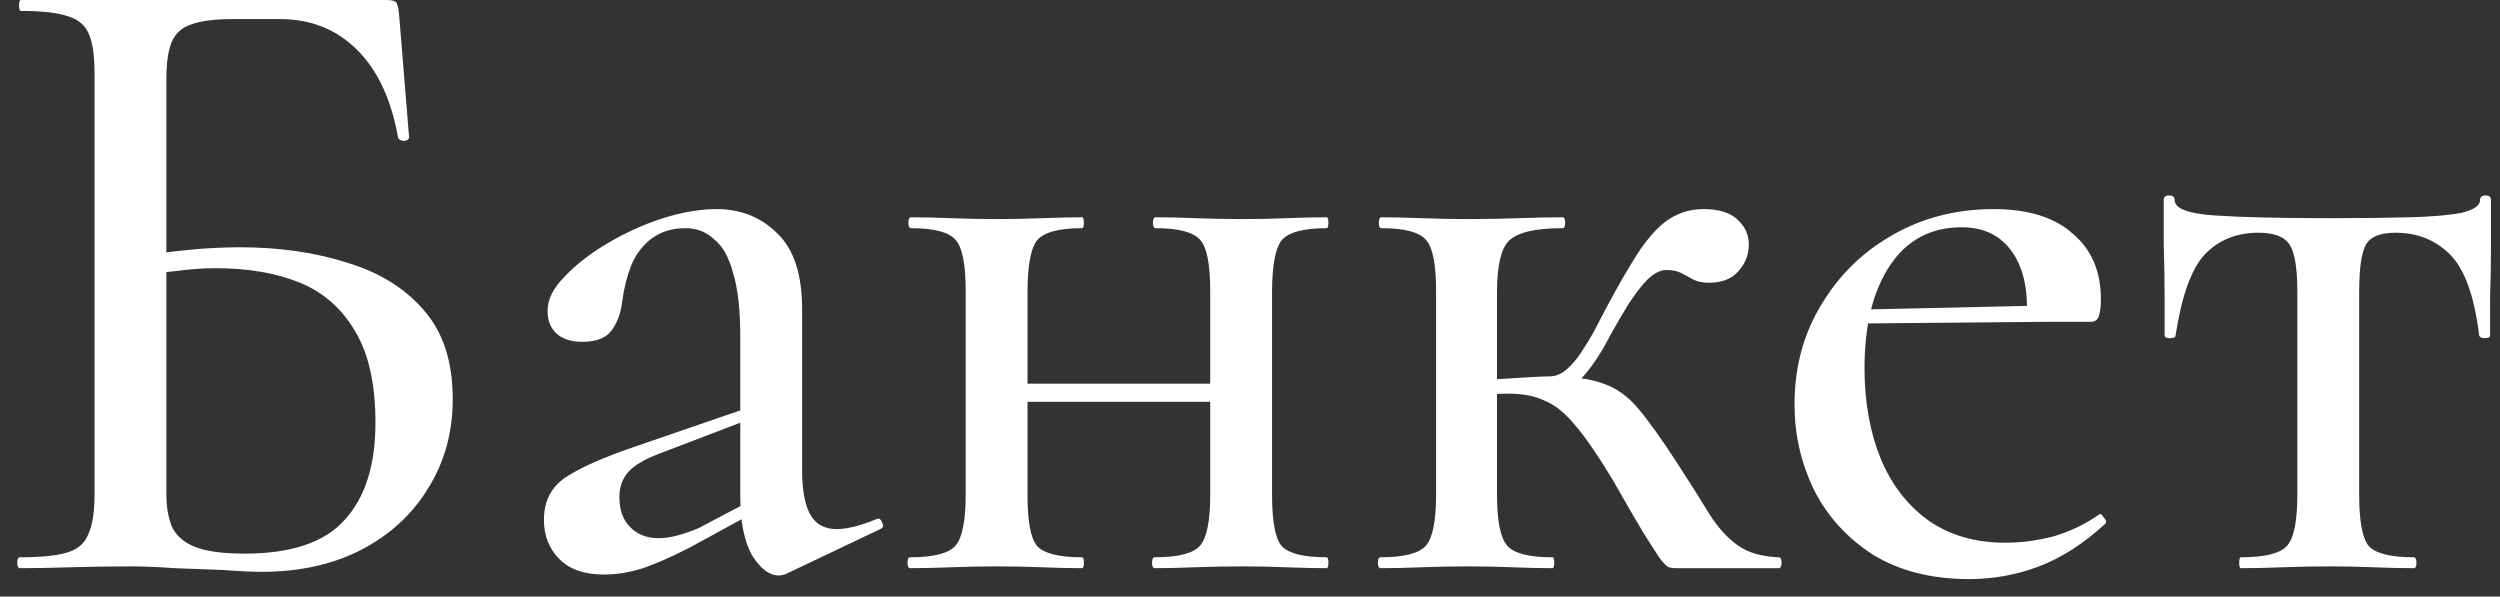 <?xml version="1.0" encoding="UTF-8"?> <svg xmlns="http://www.w3.org/2000/svg" width="88" height="21" viewBox="0 0 88 21" fill="none"><rect x="0" y="0" width="88" height="21" fill="#333333" stroke="none"/><path d="M9.216 20.128C8.875 20.128 8.427 20.107 7.872 20.064C7.317 20.043 6.741 20.021 6.144 20C5.568 19.957 5.045 19.936 4.576 19.936C3.851 19.936 3.157 19.947 2.496 19.968C1.835 19.989 1.237 20 0.704 20C0.64 20 0.608 19.936 0.608 19.808C0.608 19.68 0.64 19.616 0.704 19.616C1.429 19.616 1.973 19.563 2.336 19.456C2.72 19.349 2.976 19.136 3.104 18.816C3.253 18.496 3.328 18.027 3.328 17.408V2.592C3.328 1.973 3.264 1.515 3.136 1.216C3.008 0.896 2.763 0.683 2.4 0.576C2.037 0.448 1.483 0.384 0.736 0.384C0.693 0.384 0.672 0.32 0.672 0.192C0.672 0.064 0.693 0 0.736 0H13.6C13.792 0 13.909 0.032 13.952 0.096C13.995 0.16 14.027 0.299 14.048 0.512L14.4 4.832C14.4 4.896 14.347 4.939 14.24 4.96C14.133 4.96 14.059 4.928 14.016 4.864C13.781 3.52 13.302 2.485 12.576 1.76C11.851 1.035 10.944 0.672 9.856 0.672H8.192C7.552 0.672 7.061 0.736 6.72 0.864C6.4 0.971 6.176 1.173 6.048 1.472C5.92 1.771 5.856 2.208 5.856 2.784V17.408C5.856 17.835 5.92 18.208 6.048 18.528C6.176 18.827 6.432 19.061 6.816 19.232C7.221 19.403 7.819 19.488 8.608 19.488C10.251 19.488 11.424 19.093 12.128 18.304C12.854 17.515 13.216 16.373 13.216 14.88C13.216 13.536 12.982 12.469 12.512 11.68C12.043 10.869 11.392 10.293 10.56 9.952C9.728 9.611 8.736 9.44 7.584 9.44C7.157 9.44 6.709 9.472 6.24 9.536C5.771 9.579 5.291 9.643 4.8 9.728L4.704 9.056C5.323 8.949 5.952 8.864 6.592 8.8C7.232 8.736 7.851 8.704 8.448 8.704C9.835 8.704 11.094 8.885 12.224 9.248C13.355 9.589 14.251 10.144 14.912 10.912C15.595 11.68 15.936 12.725 15.936 14.048C15.936 15.221 15.648 16.267 15.072 17.184C14.518 18.101 13.728 18.827 12.704 19.36C11.701 19.872 10.539 20.128 9.216 20.128ZM27.69 20.192C27.605 20.235 27.509 20.256 27.402 20.256C27.082 20.256 26.773 20.021 26.474 19.552C26.197 19.061 26.058 18.368 26.058 17.472V11.84C26.058 10.901 25.973 10.155 25.802 9.6C25.653 9.045 25.429 8.651 25.13 8.416C24.853 8.16 24.522 8.032 24.138 8.032C23.669 8.032 23.274 8.149 22.954 8.384C22.634 8.619 22.389 8.939 22.218 9.344C22.069 9.728 21.962 10.155 21.898 10.624C21.855 11.029 21.727 11.371 21.514 11.648C21.322 11.904 20.981 12.032 20.49 12.032C20.106 12.032 19.808 11.936 19.594 11.744C19.381 11.552 19.274 11.285 19.274 10.944C19.274 10.539 19.477 10.133 19.882 9.728C20.288 9.301 20.799 8.907 21.418 8.544C22.037 8.181 22.677 7.893 23.338 7.68C24.021 7.467 24.65 7.36 25.226 7.36C26.079 7.36 26.794 7.648 27.37 8.224C27.946 8.779 28.234 9.664 28.234 10.88V16.544C28.234 17.248 28.33 17.771 28.522 18.112C28.714 18.453 29.023 18.624 29.45 18.624C29.813 18.624 30.282 18.507 30.858 18.272C30.944 18.229 31.008 18.272 31.05 18.4C31.114 18.507 31.093 18.581 30.986 18.624L27.69 20.192ZM21.258 20.224C20.576 20.224 20.053 20.043 19.69 19.68C19.328 19.317 19.146 18.859 19.146 18.304C19.146 17.643 19.402 17.141 19.914 16.8C20.426 16.459 21.247 16.096 22.378 15.712L26.378 14.336L26.474 14.72L23.21 15.968C22.698 16.16 22.335 16.373 22.122 16.608C21.909 16.843 21.802 17.141 21.802 17.504C21.802 17.952 21.93 18.304 22.186 18.56C22.442 18.816 22.773 18.944 23.178 18.944C23.392 18.944 23.616 18.912 23.85 18.848C24.085 18.784 24.33 18.699 24.586 18.592L27.018 17.312L27.05 17.76L24.298 19.264C23.68 19.584 23.125 19.829 22.634 20C22.165 20.149 21.706 20.224 21.258 20.224ZM35.016 14.144V13.504H43.624V14.144H35.016ZM33.992 17.408V10.24C33.992 9.301 33.874 8.704 33.64 8.448C33.405 8.171 32.882 8.032 32.072 8.032C32.008 8.032 31.976 7.968 31.976 7.84C31.976 7.712 32.008 7.648 32.072 7.648C32.477 7.648 32.946 7.659 33.48 7.68C34.013 7.701 34.557 7.712 35.112 7.712C35.645 7.712 36.168 7.701 36.68 7.68C37.213 7.659 37.682 7.648 38.088 7.648C38.13 7.648 38.152 7.712 38.152 7.84C38.152 7.968 38.13 8.032 38.088 8.032C37.256 8.032 36.722 8.181 36.488 8.48C36.274 8.779 36.168 9.387 36.168 10.304V17.408C36.168 18.325 36.274 18.923 36.488 19.2C36.722 19.477 37.256 19.616 38.088 19.616C38.13 19.616 38.152 19.68 38.152 19.808C38.152 19.936 38.13 20 38.088 20C37.661 20 37.192 19.989 36.68 19.968C36.168 19.947 35.645 19.936 35.112 19.936C34.557 19.936 34.013 19.947 33.48 19.968C32.946 19.989 32.466 20 32.04 20C31.976 20 31.944 19.936 31.944 19.808C31.944 19.68 31.976 19.616 32.04 19.616C32.872 19.616 33.405 19.477 33.64 19.2C33.874 18.923 33.992 18.325 33.992 17.408ZM42.6 17.408V10.24C42.6 9.301 42.482 8.704 42.248 8.448C42.013 8.171 41.49 8.032 40.68 8.032C40.616 8.032 40.584 7.968 40.584 7.84C40.584 7.712 40.616 7.648 40.68 7.648C41.085 7.648 41.554 7.659 42.088 7.68C42.621 7.701 43.165 7.712 43.72 7.712C44.253 7.712 44.776 7.701 45.288 7.68C45.821 7.659 46.29 7.648 46.696 7.648C46.738 7.648 46.76 7.712 46.76 7.84C46.76 7.968 46.738 8.032 46.696 8.032C45.864 8.032 45.33 8.181 45.096 8.48C44.882 8.779 44.776 9.387 44.776 10.304V17.408C44.776 18.325 44.882 18.923 45.096 19.2C45.33 19.477 45.864 19.616 46.696 19.616C46.738 19.616 46.76 19.68 46.76 19.808C46.76 19.936 46.738 20 46.696 20C46.269 20 45.8 19.989 45.288 19.968C44.776 19.947 44.253 19.936 43.72 19.936C43.165 19.936 42.61 19.947 42.056 19.968C41.522 19.989 41.053 20 40.648 20C40.584 20 40.552 19.936 40.552 19.808C40.552 19.68 40.584 19.616 40.648 19.616C41.48 19.616 42.013 19.477 42.248 19.2C42.482 18.923 42.6 18.325 42.6 17.408ZM48.598 20C48.534 20 48.502 19.936 48.502 19.808C48.502 19.68 48.534 19.616 48.598 19.616C49.43 19.616 49.964 19.477 50.198 19.2C50.433 18.923 50.55 18.325 50.55 17.408V10.24C50.55 9.301 50.433 8.704 50.198 8.448C49.964 8.171 49.441 8.032 48.63 8.032C48.566 8.032 48.534 7.968 48.534 7.84C48.534 7.712 48.566 7.648 48.63 7.648C49.036 7.648 49.505 7.659 50.038 7.68C50.572 7.701 51.116 7.712 51.67 7.712C52.289 7.712 52.886 7.701 53.462 7.68C54.06 7.659 54.572 7.648 54.998 7.648C55.062 7.648 55.094 7.712 55.094 7.84C55.094 7.968 55.062 8.032 54.998 8.032C54.038 8.032 53.409 8.181 53.11 8.48C52.833 8.757 52.694 9.365 52.694 10.304V17.408C52.694 18.325 52.812 18.923 53.046 19.2C53.281 19.477 53.814 19.616 54.646 19.616C54.689 19.616 54.71 19.68 54.71 19.808C54.71 19.936 54.689 20 54.646 20C54.22 20 53.75 19.989 53.238 19.968C52.726 19.947 52.204 19.936 51.67 19.936C51.116 19.936 50.572 19.947 50.038 19.968C49.505 19.989 49.025 20 48.598 20ZM58.998 20C58.913 20 58.828 19.989 58.742 19.968C58.657 19.925 58.55 19.819 58.422 19.648C58.294 19.456 58.102 19.157 57.846 18.752C57.59 18.325 57.238 17.717 56.79 16.928C56.278 16.075 55.841 15.435 55.478 15.008C55.116 14.56 54.753 14.261 54.39 14.112C54.049 13.941 53.612 13.856 53.078 13.856C52.716 13.856 52.268 13.888 51.734 13.952L51.702 13.376C52.044 13.355 52.396 13.344 52.758 13.344C53.142 13.323 53.494 13.301 53.814 13.28C54.134 13.259 54.38 13.248 54.55 13.248C55.361 13.248 55.99 13.333 56.438 13.504C56.886 13.653 57.292 13.941 57.654 14.368C58.017 14.795 58.476 15.435 59.03 16.288C59.5 17.013 59.884 17.621 60.182 18.112C60.481 18.581 60.812 18.944 61.174 19.2C61.537 19.456 62.017 19.595 62.614 19.616C62.678 19.616 62.71 19.68 62.71 19.808C62.71 19.936 62.678 20 62.614 20H58.998ZM54.55 13.824V13.248C54.764 13.248 54.966 13.163 55.158 12.992C55.35 12.821 55.521 12.619 55.67 12.384C55.841 12.128 55.99 11.883 56.118 11.648C56.63 10.645 57.078 9.835 57.462 9.216C57.846 8.576 58.23 8.107 58.614 7.808C59.02 7.509 59.468 7.36 59.958 7.36C60.513 7.36 60.918 7.488 61.174 7.744C61.43 7.979 61.558 8.267 61.558 8.608C61.558 8.971 61.43 9.291 61.174 9.568C60.94 9.824 60.598 9.952 60.15 9.952C59.916 9.952 59.724 9.909 59.574 9.824C59.425 9.739 59.286 9.664 59.158 9.6C59.03 9.536 58.86 9.504 58.646 9.504C58.454 9.504 58.241 9.611 58.006 9.824C57.793 10.037 57.569 10.325 57.334 10.688C57.121 11.029 56.897 11.413 56.662 11.84C56.342 12.459 56.012 12.949 55.67 13.312C55.329 13.653 54.956 13.824 54.55 13.824ZM69.311 20.384C67.988 20.384 66.858 20.096 65.919 19.52C65.001 18.923 64.308 18.155 63.839 17.216C63.391 16.277 63.167 15.285 63.167 14.24C63.167 12.939 63.476 11.776 64.095 10.752C64.713 9.707 65.546 8.885 66.591 8.288C67.657 7.669 68.852 7.36 70.175 7.36C71.391 7.36 72.319 7.648 72.959 8.224C73.62 8.779 73.951 9.547 73.951 10.528C73.951 10.763 73.93 10.955 73.887 11.104C73.844 11.253 73.748 11.328 73.599 11.328H71.327C71.412 10.304 71.252 9.493 70.847 8.896C70.442 8.299 69.844 8 69.055 8C67.967 8 67.124 8.448 66.527 9.344C65.93 10.24 65.631 11.445 65.631 12.96C65.631 14.155 65.823 15.221 66.207 16.16C66.591 17.077 67.156 17.803 67.903 18.336C68.65 18.848 69.546 19.104 70.591 19.104C71.145 19.104 71.711 19.029 72.287 18.88C72.863 18.709 73.396 18.453 73.887 18.112C73.93 18.069 73.983 18.101 74.047 18.208C74.132 18.293 74.153 18.368 74.111 18.432C73.343 19.136 72.564 19.637 71.775 19.936C70.986 20.235 70.164 20.384 69.311 20.384ZM64.895 11.392L64.863 10.912L72.063 10.752V11.328L64.895 11.392ZM78.883 20C78.841 20 78.819 19.936 78.819 19.808C78.819 19.68 78.841 19.616 78.883 19.616C79.737 19.616 80.281 19.477 80.515 19.2C80.75 18.923 80.867 18.325 80.867 17.408V10.304C80.867 9.472 80.782 8.917 80.611 8.64C80.441 8.341 80.067 8.192 79.491 8.192C78.723 8.192 78.094 8.448 77.603 8.96C77.134 9.472 76.793 10.421 76.579 11.808C76.579 11.872 76.515 11.904 76.387 11.904C76.259 11.904 76.195 11.872 76.195 11.808C76.195 11.509 76.195 11.061 76.195 10.464C76.195 9.867 76.184 9.248 76.163 8.608C76.163 7.968 76.163 7.445 76.163 7.04C76.163 6.933 76.227 6.88 76.355 6.88C76.483 6.88 76.547 6.933 76.547 7.04C76.547 7.339 77.016 7.52 77.955 7.584C78.915 7.648 80.259 7.68 81.987 7.68C83.097 7.68 84.046 7.669 84.835 7.648C85.624 7.627 86.233 7.573 86.659 7.488C87.086 7.381 87.299 7.232 87.299 7.04C87.299 6.933 87.363 6.88 87.491 6.88C87.619 6.88 87.683 6.933 87.683 7.04C87.683 7.445 87.683 7.968 87.683 8.608C87.683 9.248 87.672 9.867 87.651 10.464C87.651 11.061 87.651 11.509 87.651 11.808C87.651 11.872 87.587 11.904 87.459 11.904C87.353 11.904 87.288 11.872 87.267 11.808C87.097 10.421 86.755 9.472 86.243 8.96C85.731 8.448 85.091 8.192 84.323 8.192C83.769 8.192 83.416 8.341 83.267 8.64C83.118 8.917 83.043 9.472 83.043 10.304V17.408C83.043 18.325 83.15 18.923 83.363 19.2C83.598 19.477 84.131 19.616 84.963 19.616C85.027 19.616 85.059 19.68 85.059 19.808C85.059 19.936 85.027 20 84.963 20C84.537 20 84.067 19.989 83.555 19.968C83.043 19.947 82.52 19.936 81.987 19.936C81.433 19.936 80.888 19.947 80.355 19.968C79.822 19.989 79.331 20 78.883 20Z" fill="white"></path></svg> 
